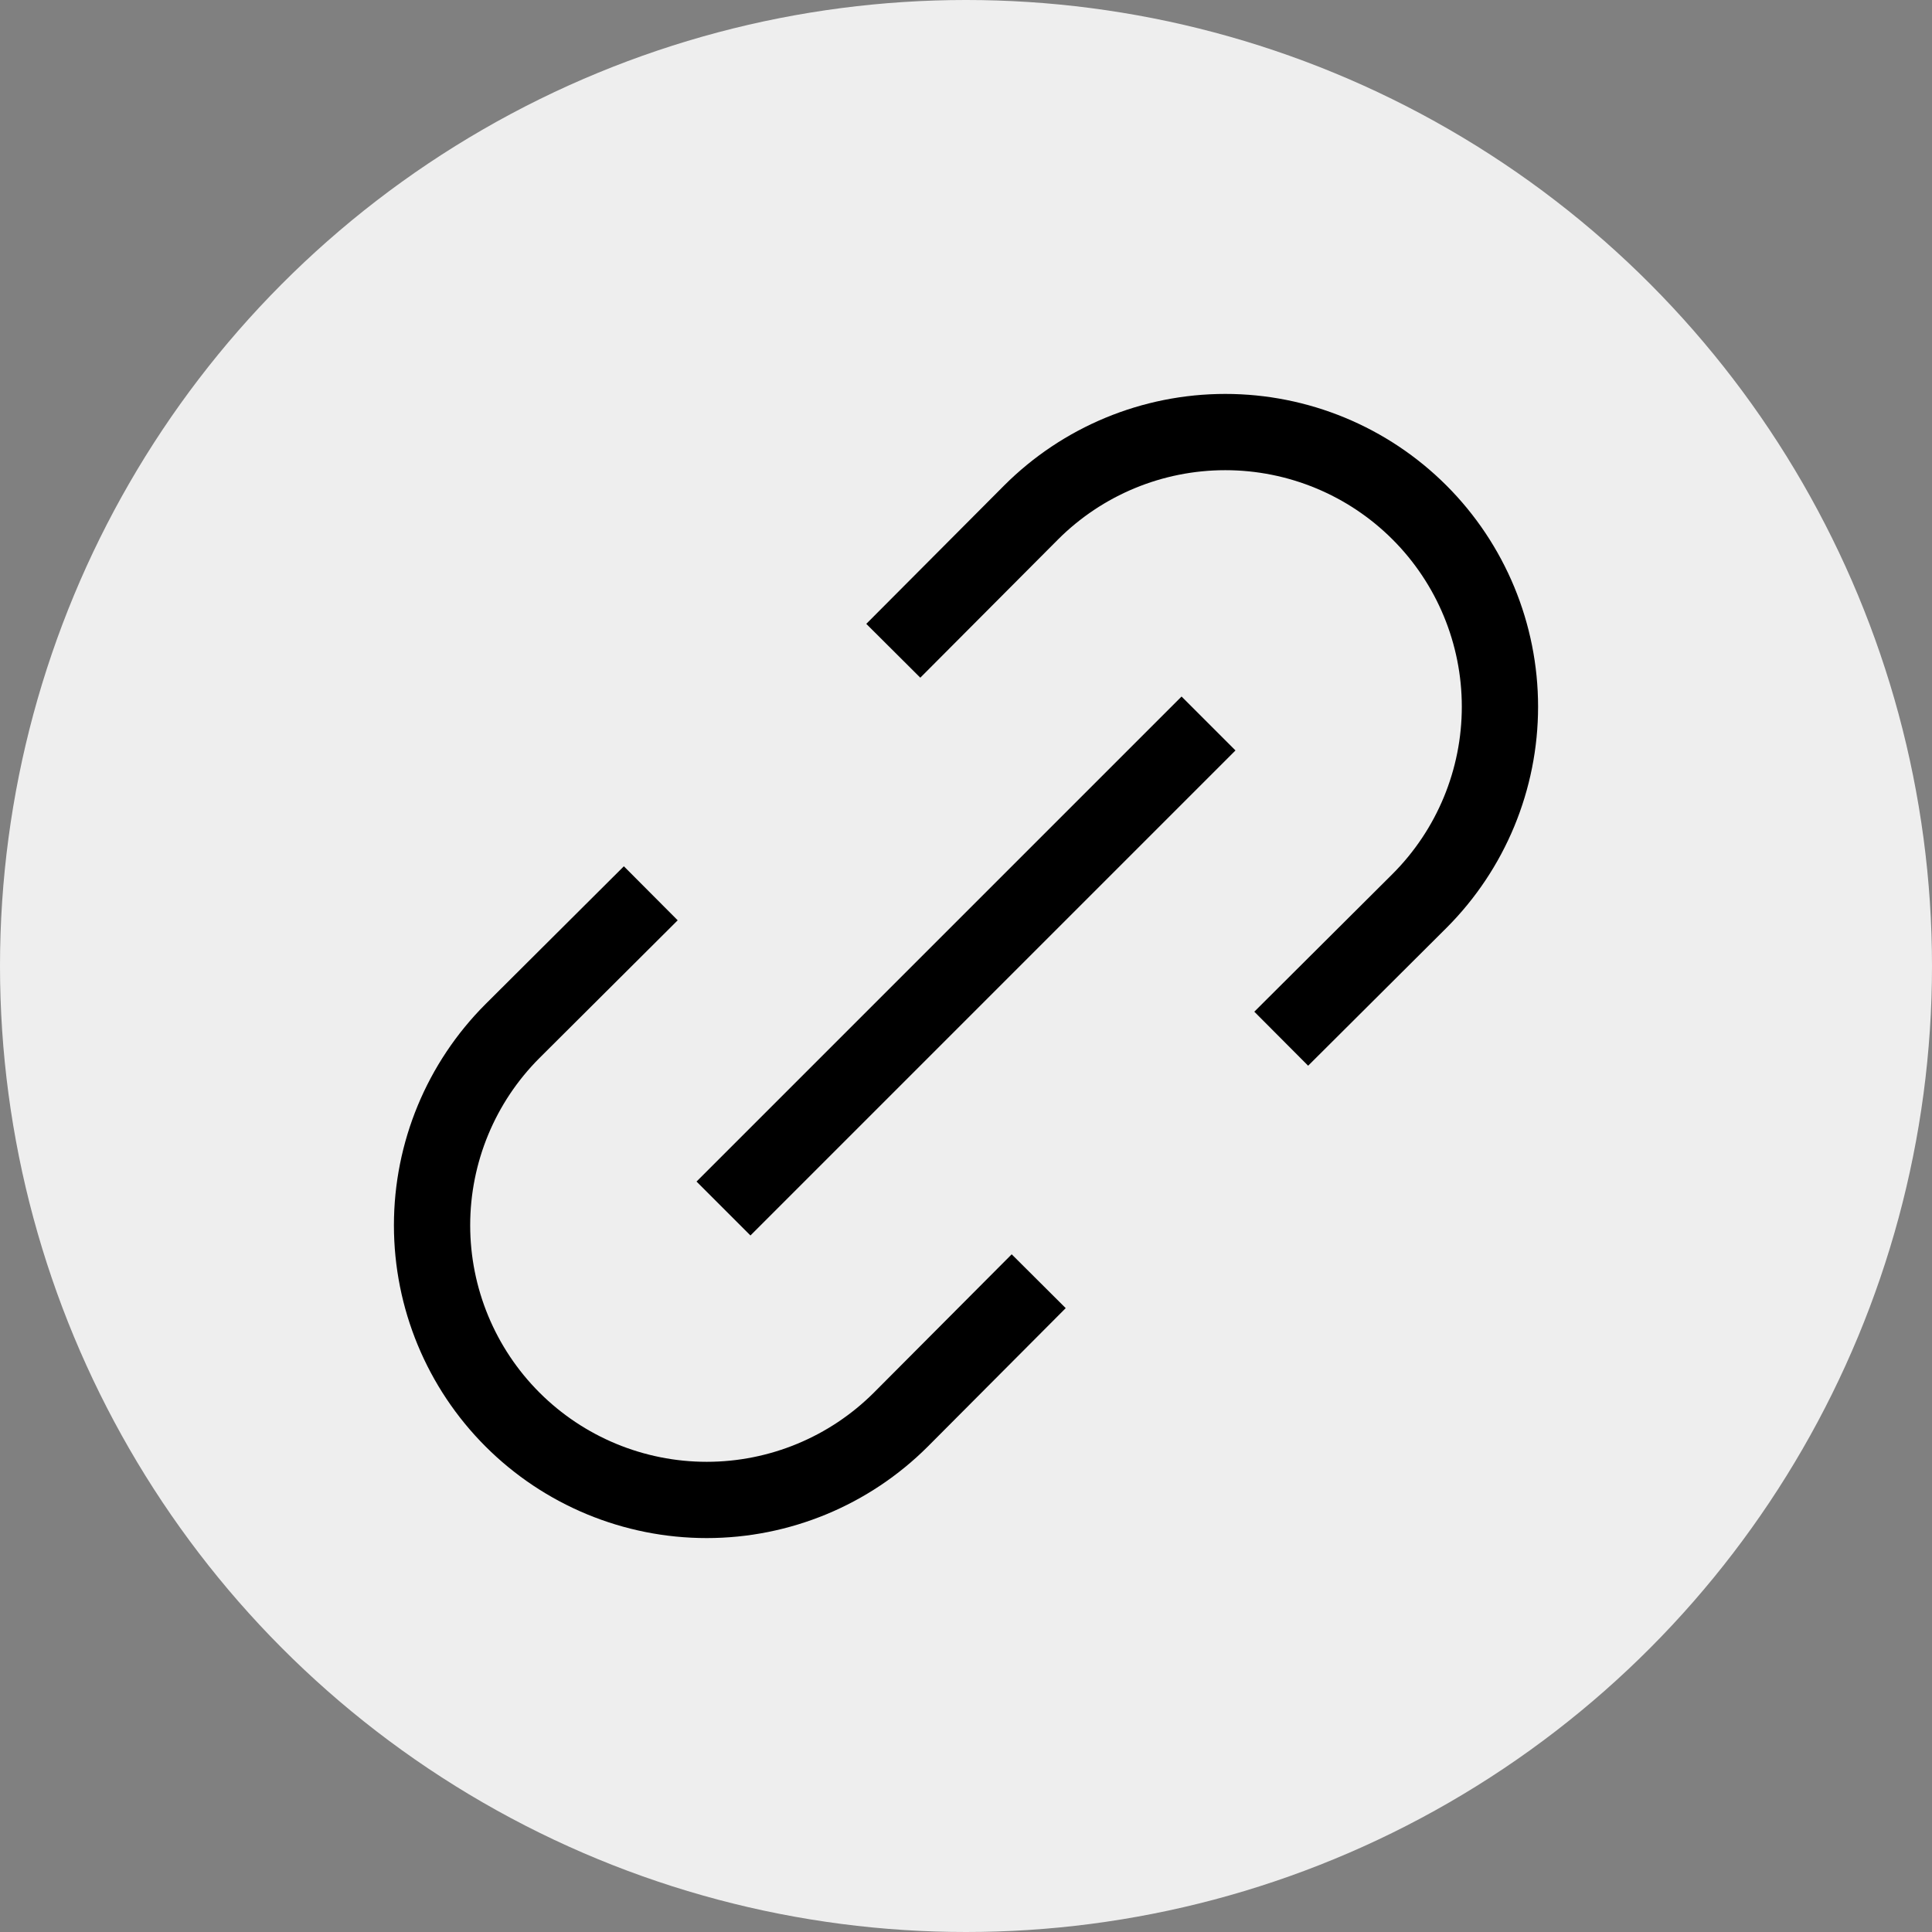 <svg width="38" height="38" viewBox="0 0 38 38" fill="none" xmlns="http://www.w3.org/2000/svg">
<rect x="0" y="0" width="38" height="38" fill="#808080" stroke="none"/>
<circle cx="19" cy="19" r="19" fill="#EEEEEE"/>
<g clip-path="url(#clip0_2072_40)">
<path d="M17.57 12.8L20.28 10.08C21.293 9.067 22.667 8.498 24.1 8.498C25.533 8.498 26.907 9.067 27.92 10.08C28.933 11.093 29.502 12.467 29.502 13.9C29.502 15.333 28.933 16.707 27.92 17.72L25.2 20.43" stroke="black" stroke-width="1.5" stroke-miterlimit="10"/>
<path d="M12.8 17.57L10.08 20.28C9.067 21.293 8.498 22.667 8.498 24.1C8.498 25.533 9.067 26.907 10.08 27.92C11.093 28.933 12.467 29.502 13.9 29.502C15.333 29.502 16.707 28.933 17.72 27.92L20.43 25.2" stroke="black" stroke-width="1.5" stroke-miterlimit="10"/>
<path d="M23.77 14.23L14.23 23.77" stroke="black" stroke-width="1.5" stroke-miterlimit="10"/>
</g>
<defs>
<clipPath id="clip0_2072_40">
<rect width="24" height="24" fill="white" transform="translate(7 7)"/>
</clipPath>
</defs>
</svg>
